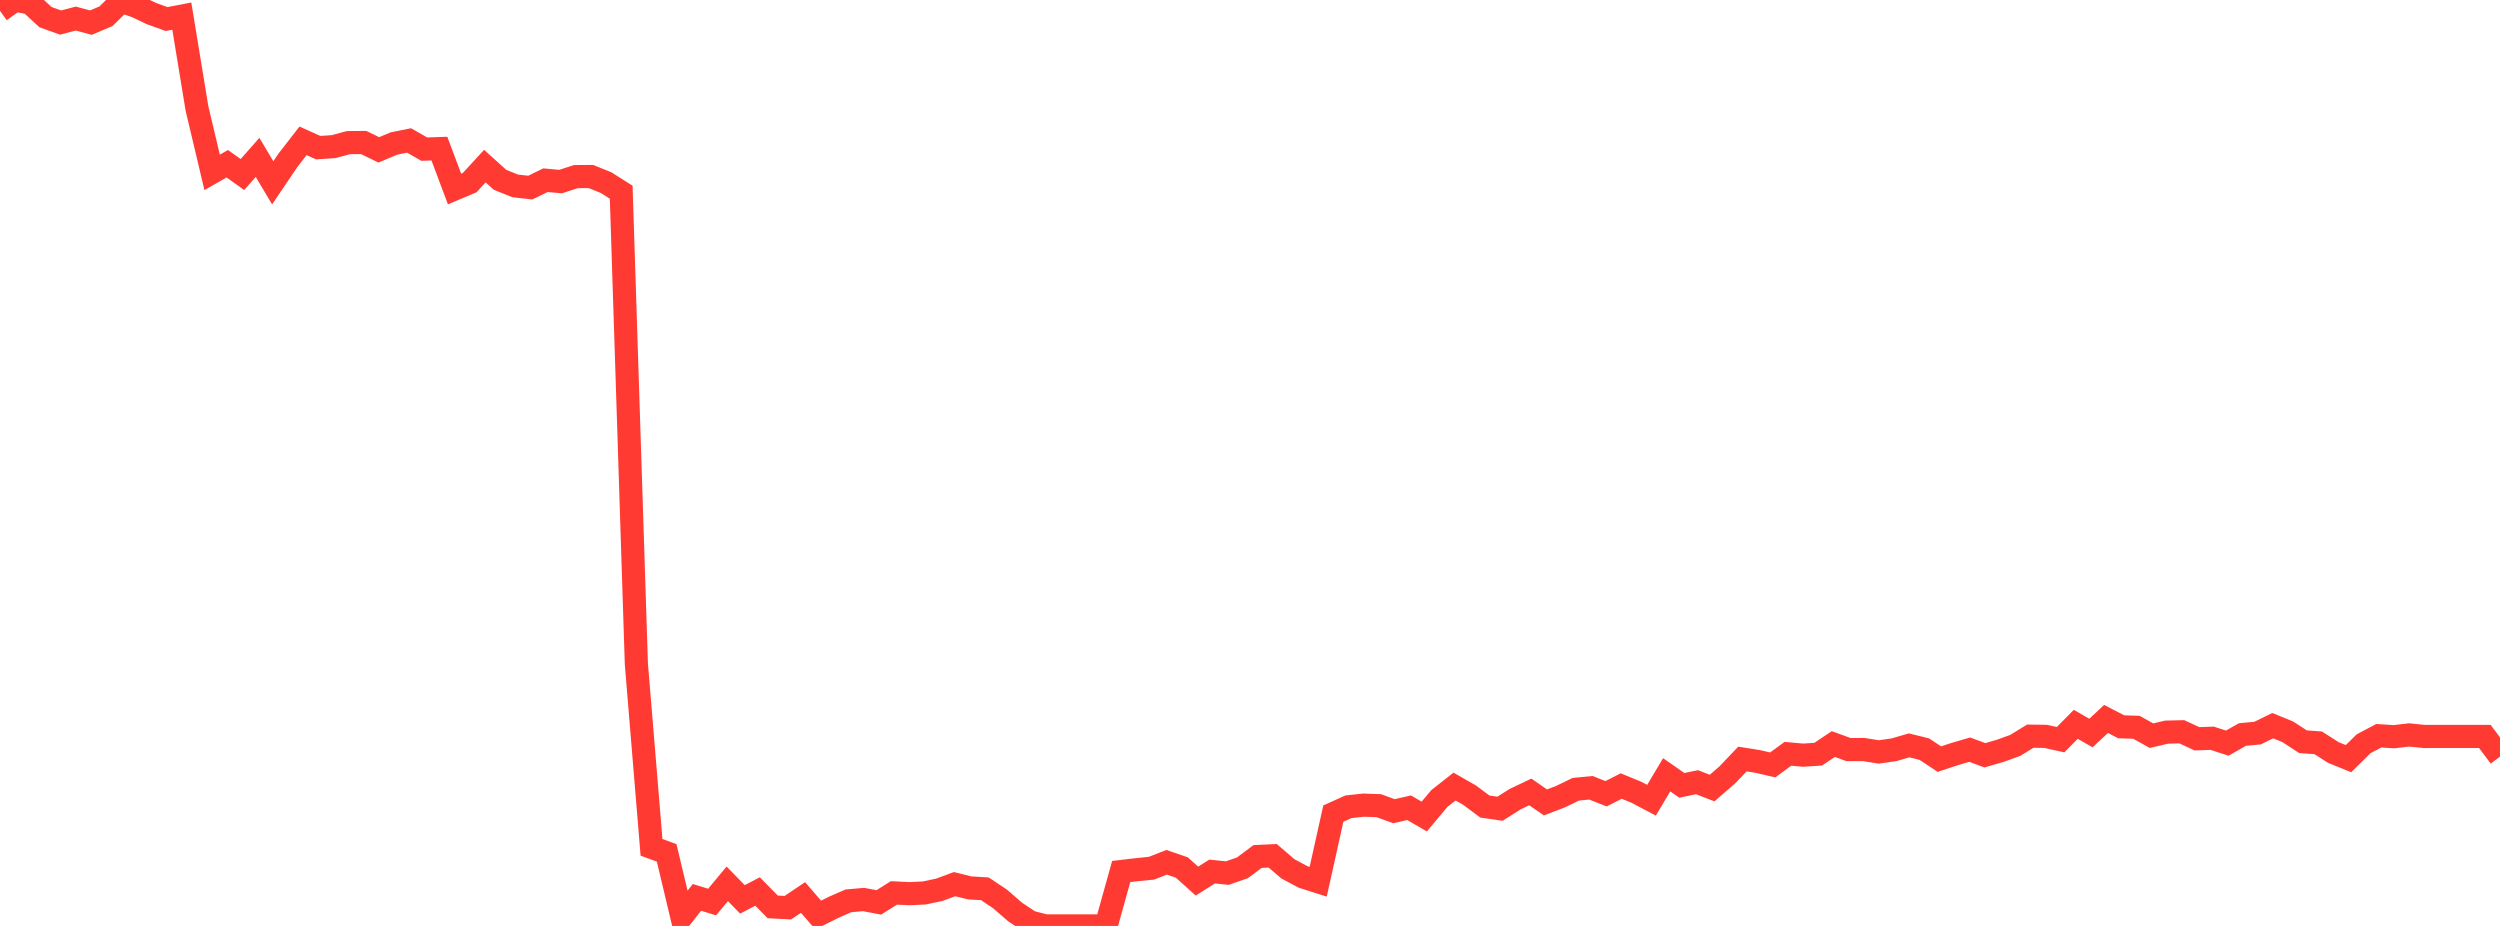 <?xml version="1.0" standalone="no"?>
<!DOCTYPE svg PUBLIC "-//W3C//DTD SVG 1.1//EN" "http://www.w3.org/Graphics/SVG/1.1/DTD/svg11.dtd">

<svg width="135" height="50" viewBox="0 0 135 50" preserveAspectRatio="none" 
  xmlns="http://www.w3.org/2000/svg"
  xmlns:xlink="http://www.w3.org/1999/xlink">


<polyline points="0.0, 0.582 0.818, 0.0 1.636, 0.167 2.455, 0.925 3.273, 1.219 4.091, 1.002 4.909, 1.222 5.727, 0.875 6.545, 0.067 7.364, 0.345 8.182, 0.735 9.0, 1.029 9.818, 0.87 10.636, 5.853 11.455, 9.309 12.273, 8.842 13.091, 9.426 13.909, 8.499 14.727, 9.873 15.545, 8.662 16.364, 7.605 17.182, 7.973 18.0, 7.919 18.818, 7.702 19.636, 7.695 20.455, 8.093 21.273, 7.749 22.091, 7.584 22.909, 8.053 23.727, 8.025 24.545, 10.206 25.364, 9.86 26.182, 8.97 27.0, 9.709 27.818, 10.039 28.636, 10.13 29.455, 9.731 30.273, 9.805 31.091, 9.538 31.909, 9.531 32.727, 9.862 33.545, 10.379 34.364, 35.855 35.182, 45.756 36.0, 46.056 36.818, 49.492 37.636, 48.46 38.455, 48.71 39.273, 47.726 40.091, 48.567 40.909, 48.141 41.727, 48.973 42.545, 49.014 43.364, 48.464 44.182, 49.411 45.0, 49.003 45.818, 48.644 46.636, 48.574 47.455, 48.73 48.273, 48.217 49.091, 48.258 49.909, 48.221 50.727, 48.047 51.545, 47.744 52.364, 47.946 53.182, 47.995 54.0, 48.541 54.818, 49.25 55.636, 49.792 56.455, 50.0 57.273, 50.0 58.091, 50.0 58.909, 50.0 59.727, 50.0 60.545, 47.062 61.364, 46.965 62.182, 46.883 63.0, 46.564 63.818, 46.845 64.636, 47.58 65.455, 47.062 66.273, 47.147 67.091, 46.863 67.909, 46.251 68.727, 46.213 69.545, 46.916 70.364, 47.355 71.182, 47.615 72.0, 43.934 72.818, 43.565 73.636, 43.477 74.455, 43.507 75.273, 43.805 76.091, 43.618 76.909, 44.093 77.727, 43.118 78.545, 42.474 79.364, 42.943 80.182, 43.553 81.0, 43.672 81.818, 43.154 82.636, 42.764 83.455, 43.331 84.273, 43.018 85.091, 42.62 85.909, 42.54 86.727, 42.863 87.545, 42.446 88.364, 42.782 89.182, 43.213 90.0, 41.838 90.818, 42.409 91.636, 42.239 92.455, 42.555 93.273, 41.846 94.091, 40.988 94.909, 41.117 95.727, 41.306 96.545, 40.705 97.364, 40.779 98.182, 40.726 99.0, 40.179 99.818, 40.477 100.636, 40.475 101.455, 40.605 102.273, 40.488 103.091, 40.25 103.909, 40.451 104.727, 40.992 105.545, 40.721 106.364, 40.482 107.182, 40.785 108.0, 40.549 108.818, 40.254 109.636, 39.753 110.455, 39.763 111.273, 39.943 112.091, 39.113 112.909, 39.584 113.727, 38.823 114.545, 39.247 115.364, 39.273 116.182, 39.727 117.0, 39.535 117.818, 39.516 118.636, 39.895 119.455, 39.865 120.273, 40.129 121.091, 39.664 121.909, 39.587 122.727, 39.186 123.545, 39.52 124.364, 40.054 125.182, 40.112 126.0, 40.636 126.818, 40.968 127.636, 40.162 128.455, 39.73 129.273, 39.783 130.091, 39.686 130.909, 39.769 131.727, 39.768 132.545, 39.768 133.364, 39.768 134.182, 39.768 135.0, 40.86" fill="none" stroke="#ff3a33" stroke-width="1.25"/>

</svg>